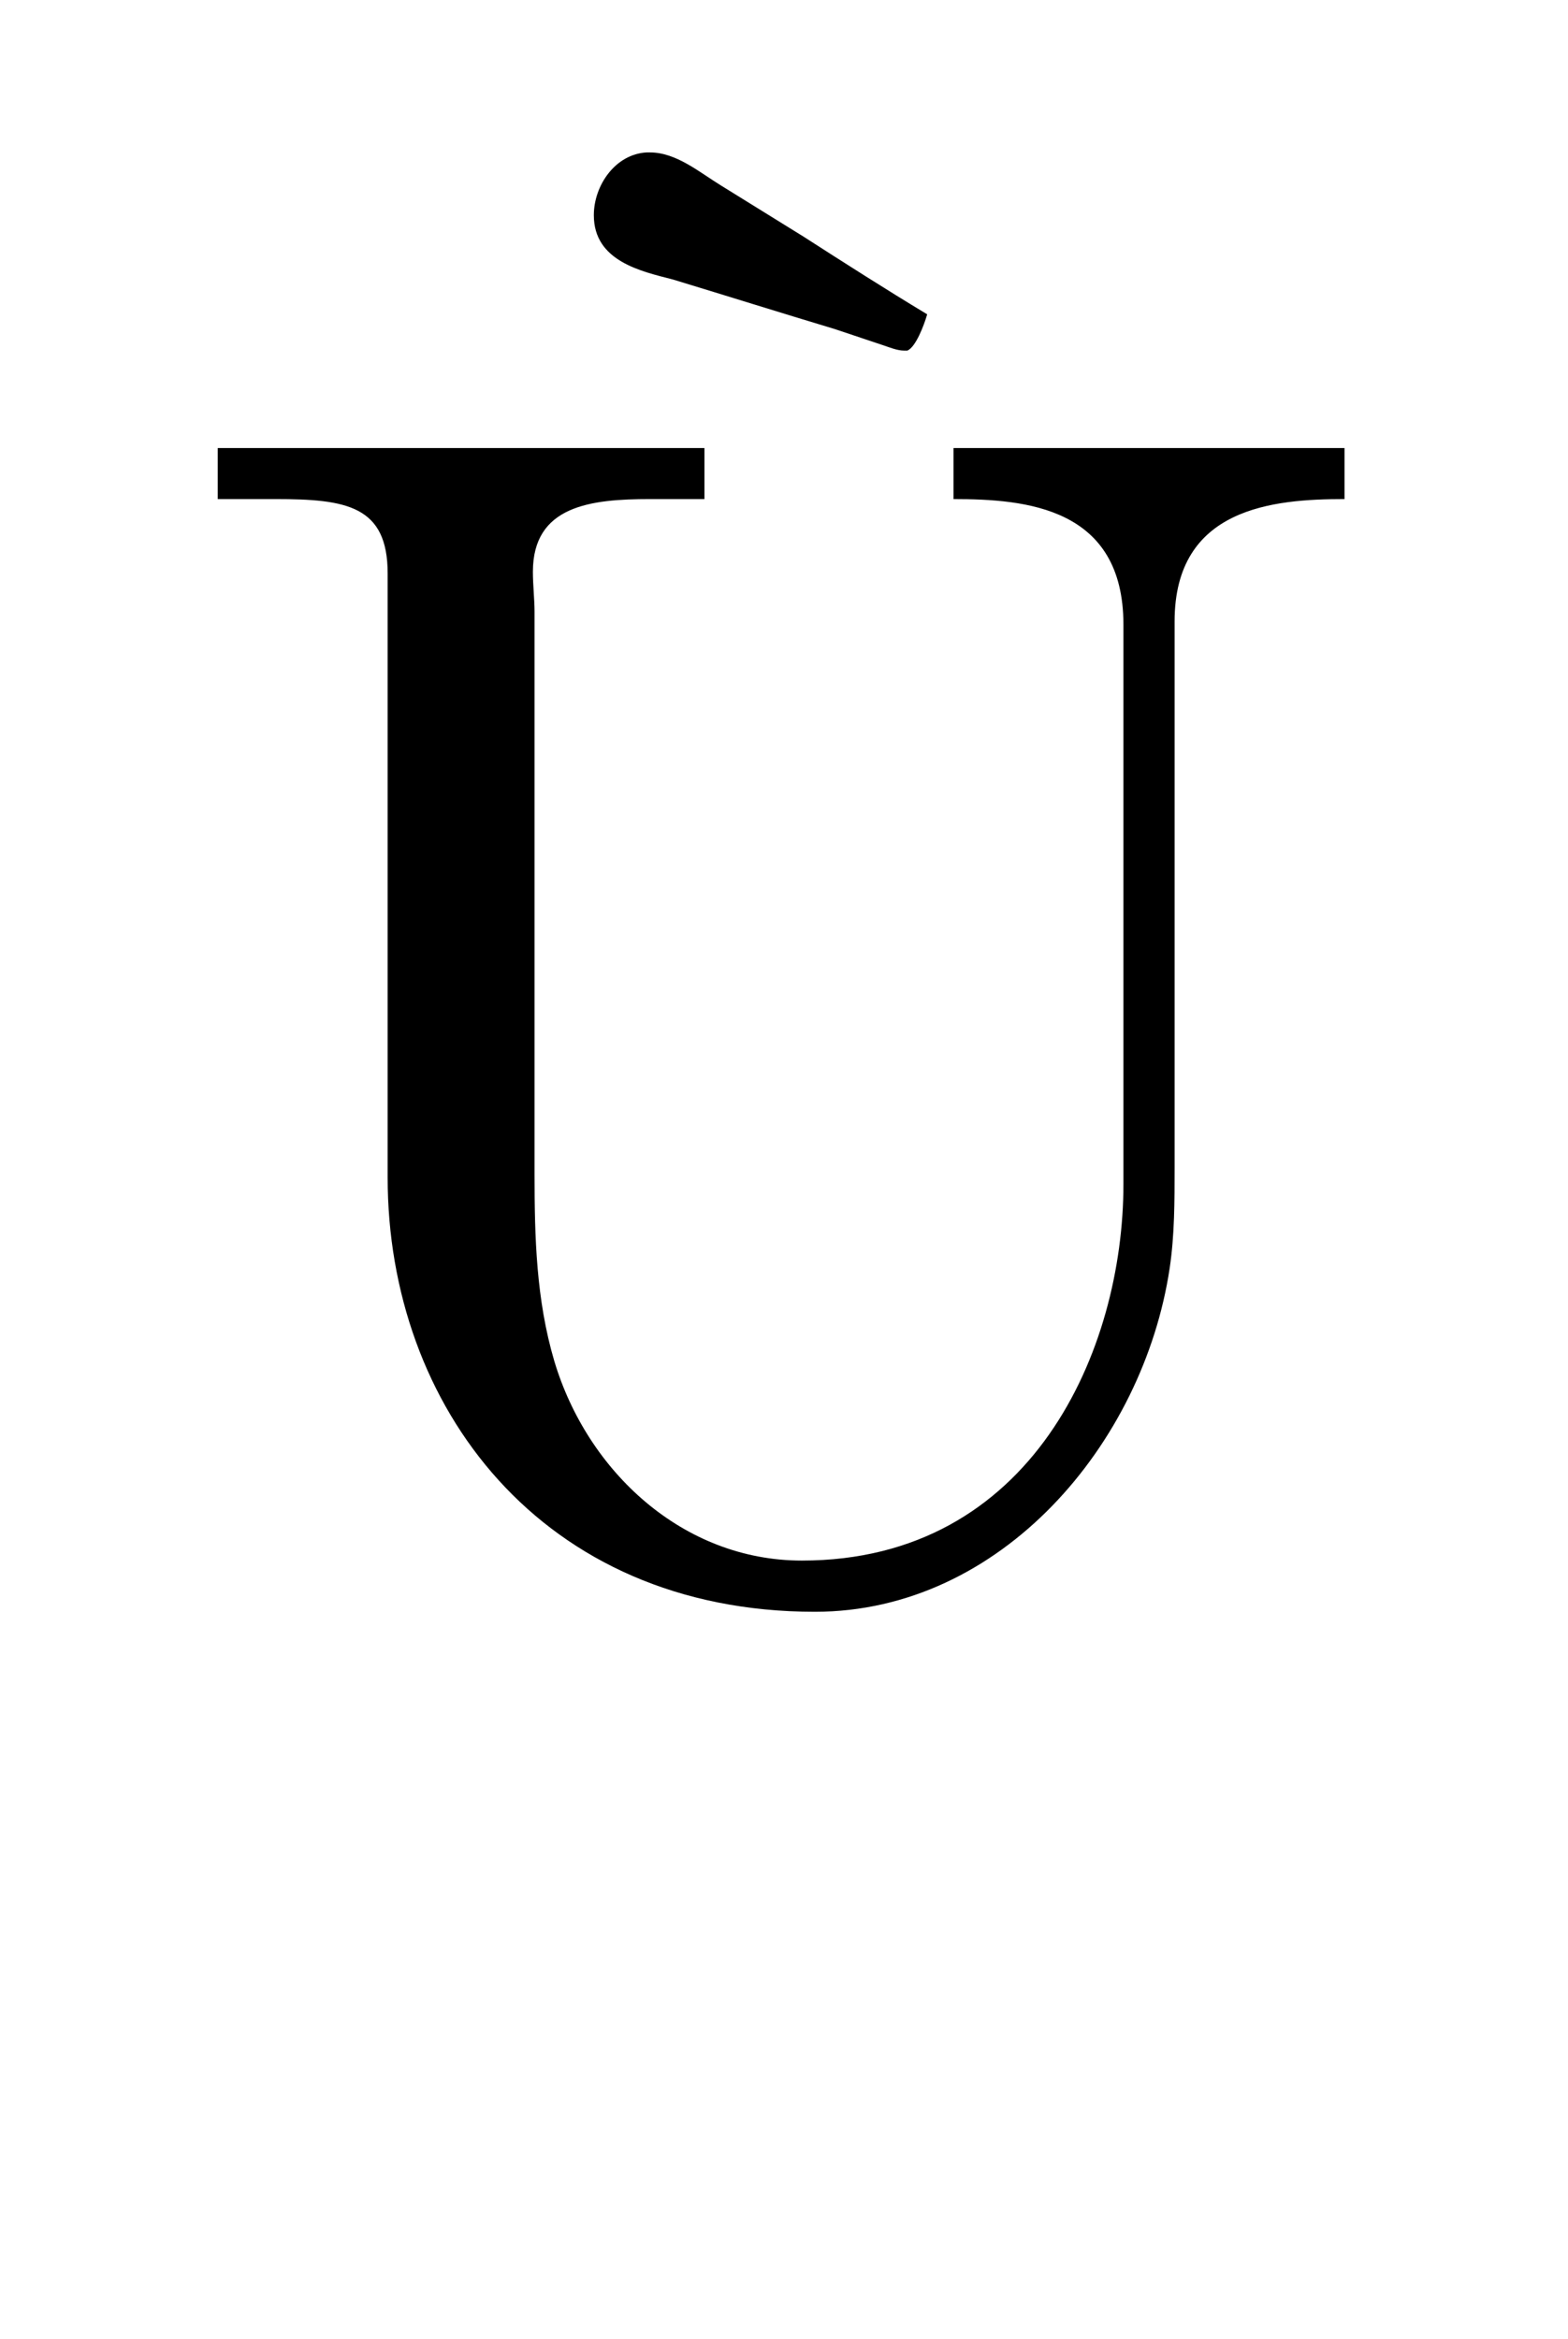 <?xml version='1.0' encoding='UTF-8'?>
<!-- This file was generated by dvisvgm 2.13.3 -->
<svg version='1.1' xmlns='http://www.w3.org/2000/svg' xmlns:xlink='http://www.w3.org/1999/xlink' viewBox='-163.192 -163.192 21.465 32'>
<title>\`{U}</title>
<desc Packages='' CommandUnicode='U+00D9' UnicodePackages='[utf8]{inputenc}'/>
<defs>
<path id='g0-217' d='M.329-6.814V-6.506H.677C1.106-6.506 1.355-6.466 1.355-6.057V-2.411C1.355-1.036 2.281 .209 3.935 .209C5.061 .209 5.918-.807 6.077-1.863C6.107-2.062 6.107-2.271 6.107-2.471V-5.768C6.107-6.456 6.705-6.506 7.133-6.506V-6.814H4.772V-6.506C5.21-6.506 5.798-6.456 5.798-5.748V-2.371C5.798-1.375 5.25-.1 3.856-.1C3.138-.1 2.56-.638 2.361-1.305C2.252-1.674 2.242-2.052 2.242-2.431V-5.828C2.242-5.898 2.232-5.988 2.232-6.067C2.232-6.466 2.58-6.506 2.939-6.506H3.268V-6.814H.329ZM4.613-7.621C4.364-7.771 4.115-7.93 3.866-8.09L3.367-8.399C3.238-8.478 3.098-8.598 2.939-8.598H2.919C2.73-8.588 2.6-8.399 2.6-8.219C2.6-7.94 2.889-7.88 3.078-7.831C3.407-7.731 3.726-7.631 4.055-7.532L4.354-7.432C4.384-7.422 4.433-7.402 4.473-7.402H4.493C4.543-7.422 4.593-7.552 4.613-7.621Z'/>
</defs>
<g id='page1' transform='scale(2.267)'>
<use x='-71' y='-62.468' xlink:href='#g0-217'/>
</g>
</svg>
